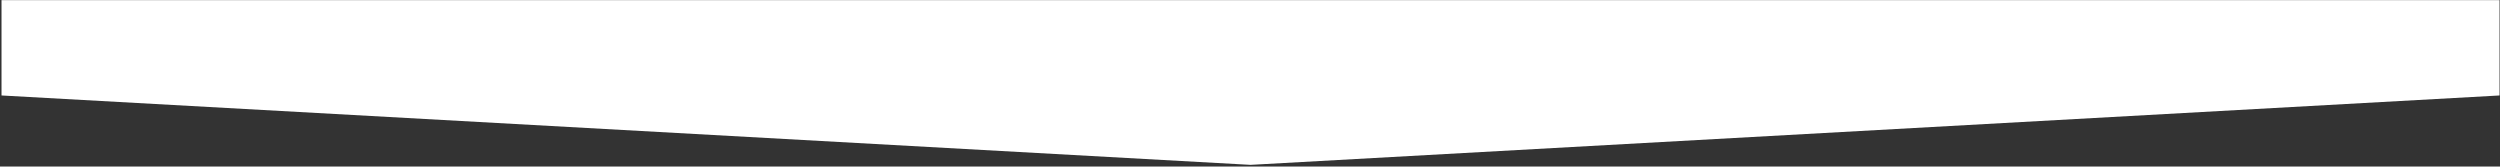 <?xml version="1.0" encoding="UTF-8"?> <svg xmlns="http://www.w3.org/2000/svg" width="1261" height="84" viewBox="0 0 1261 84" fill="none"><rect x="0" y="0" width="1261" height="84" fill="#333333" stroke="none"/> <path fill-rule="evenodd" clip-rule="evenodd" d="M1260.77 0.062H0.764V48.152L630.766 83.152L1260.77 48.152V0.062Z" fill="white"></path> </svg> 
